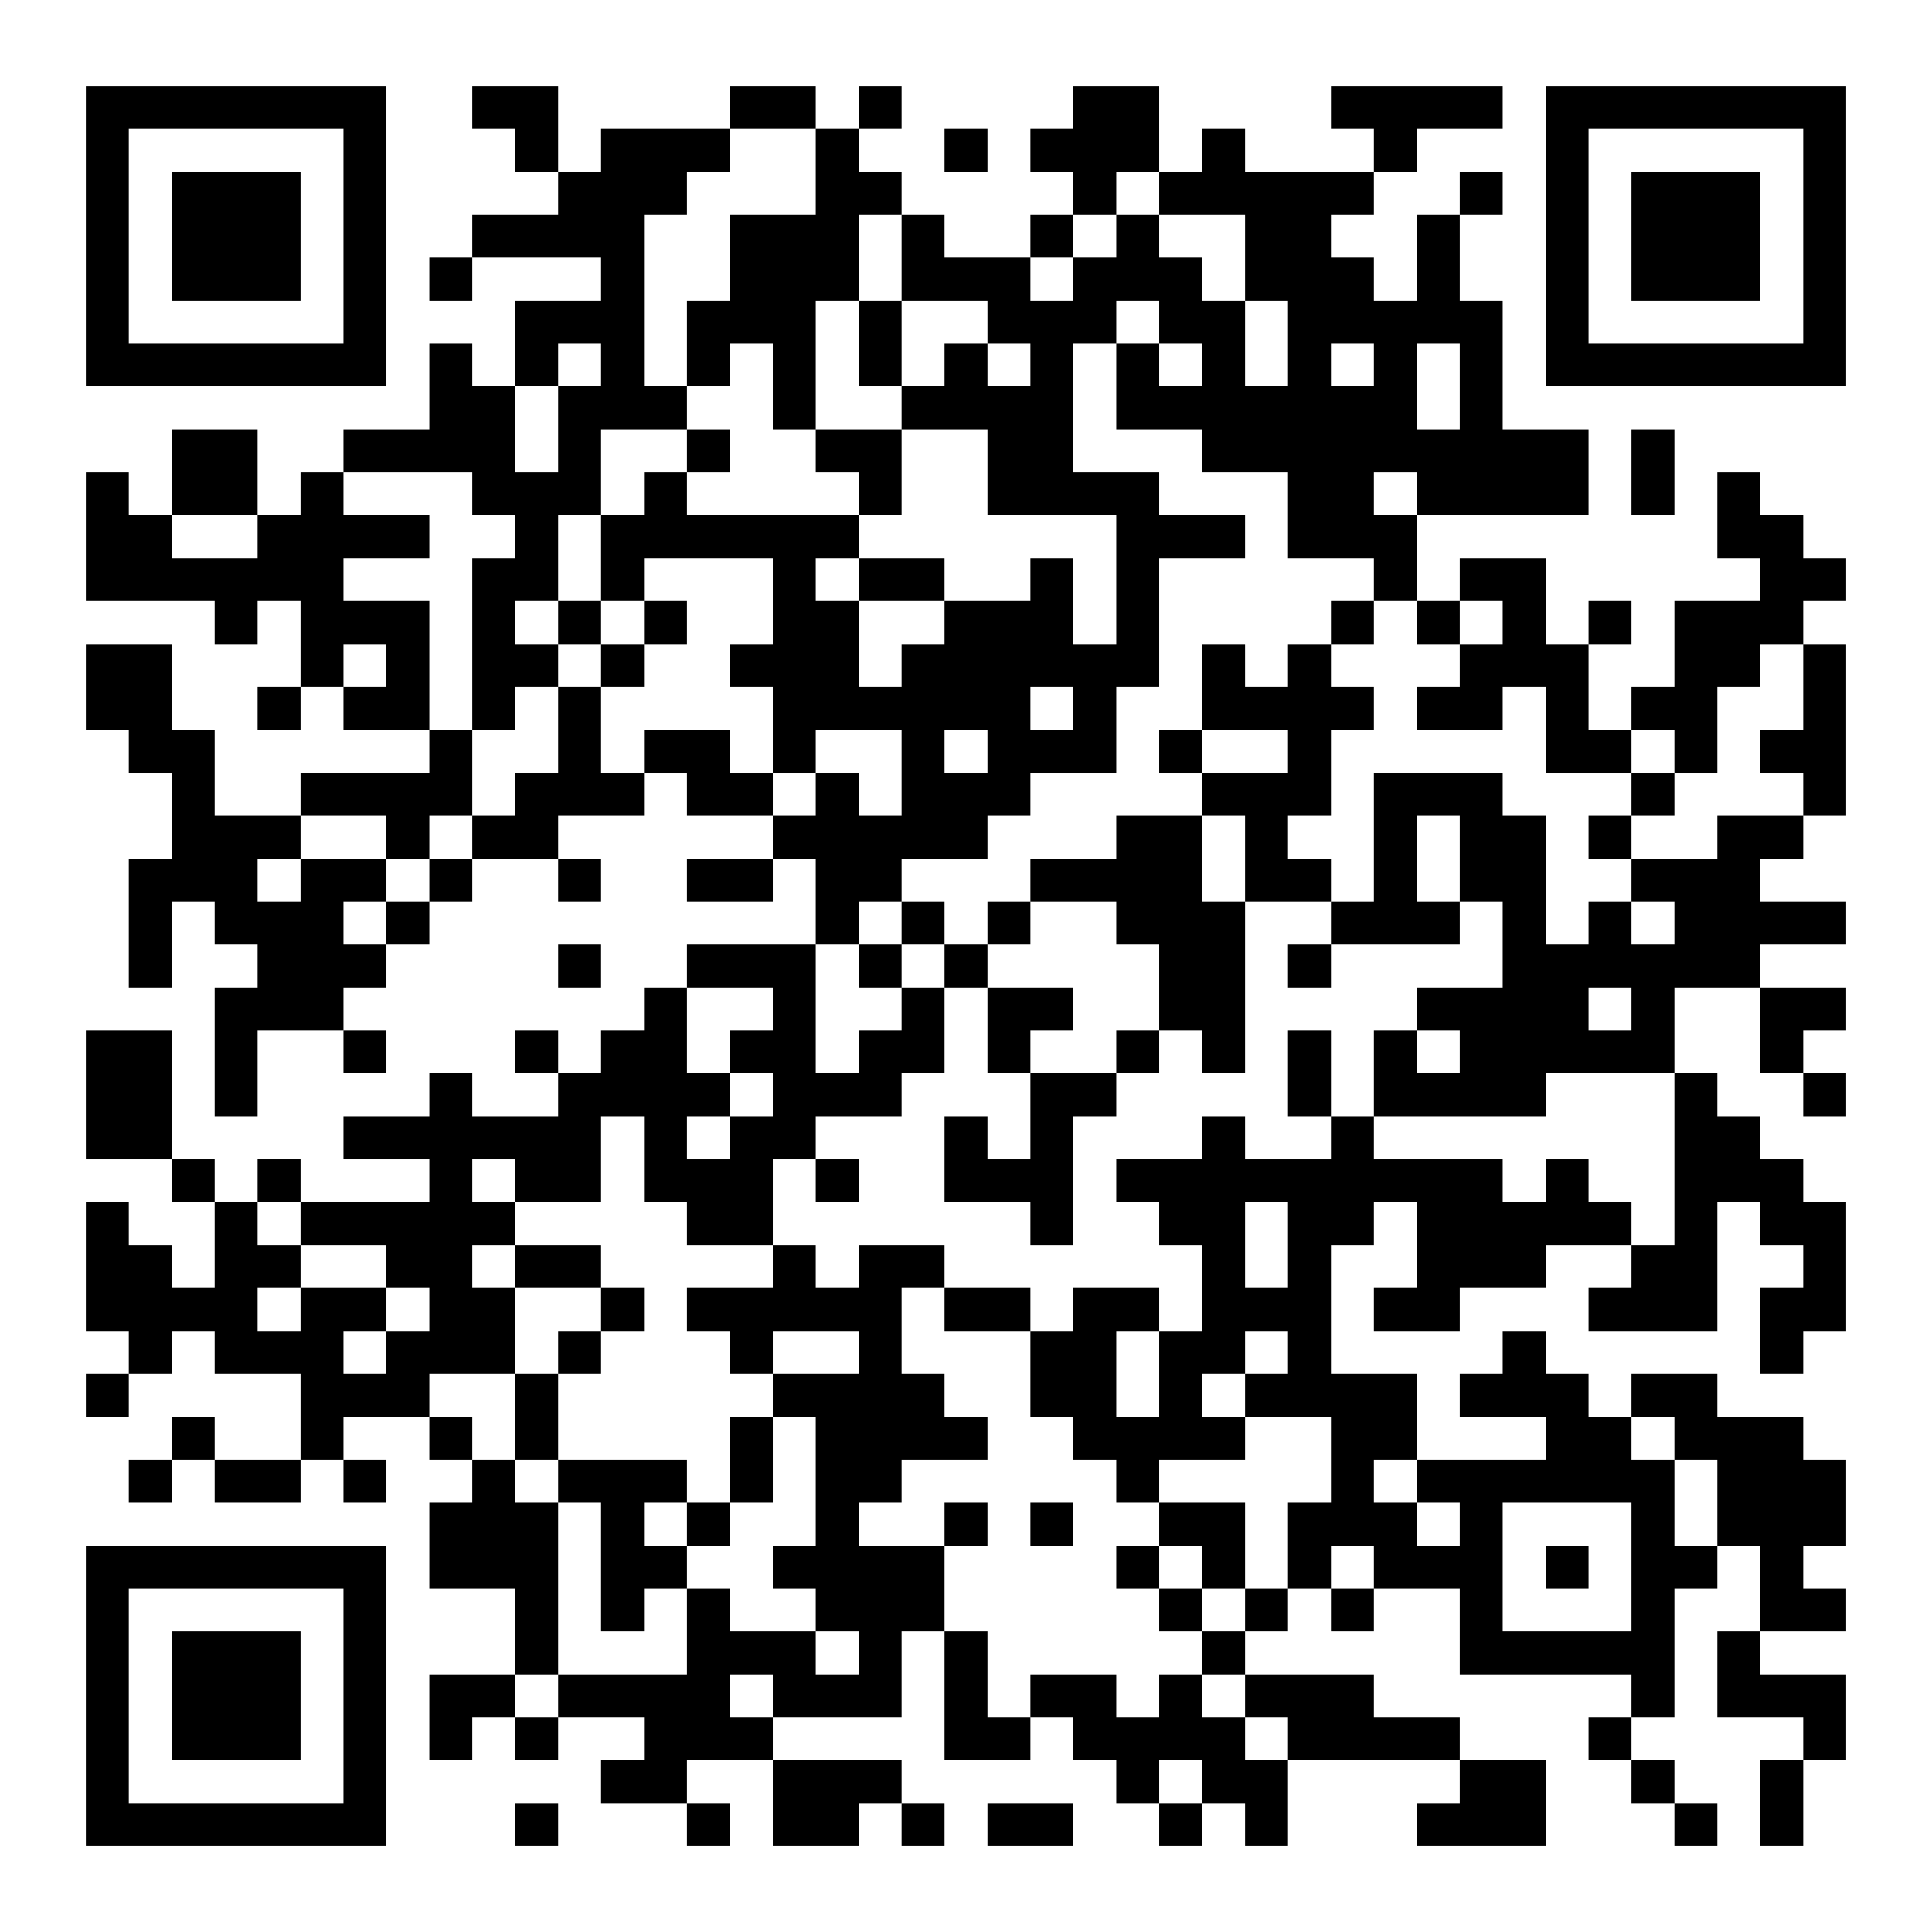 <?xml version="1.0" encoding="UTF-8"?>
<svg xmlns="http://www.w3.org/2000/svg" version="1.1" width="400" height="400" viewBox="0 0 400 400"><rect x="0" y="0" width="400" height="400" fill="#ffffff"/><g transform="scale(8.889)"><g transform="translate(2,2)"><path fill-rule="evenodd" d="M9 0L9 1L10 1L10 2L11 2L11 3L9 3L9 4L8 4L8 5L9 5L9 4L12 4L12 5L10 5L10 7L9 7L9 6L8 6L8 8L6 8L6 9L5 9L5 10L4 10L4 8L2 8L2 10L1 10L1 9L0 9L0 12L3 12L3 13L4 13L4 12L5 12L5 14L4 14L4 15L5 15L5 14L6 14L6 15L8 15L8 16L5 16L5 17L3 17L3 15L2 15L2 13L0 13L0 15L1 15L1 16L2 16L2 18L1 18L1 21L2 21L2 19L3 19L3 20L4 20L4 21L3 21L3 24L4 24L4 22L6 22L6 23L7 23L7 22L6 22L6 21L7 21L7 20L8 20L8 19L9 19L9 18L11 18L11 19L12 19L12 18L11 18L11 17L13 17L13 16L14 16L14 17L16 17L16 18L14 18L14 19L16 19L16 18L17 18L17 20L14 20L14 21L13 21L13 22L12 22L12 23L11 23L11 22L10 22L10 23L11 23L11 24L9 24L9 23L8 23L8 24L6 24L6 25L8 25L8 26L5 26L5 25L4 25L4 26L3 26L3 25L2 25L2 22L0 22L0 25L2 25L2 26L3 26L3 28L2 28L2 27L1 27L1 26L0 26L0 29L1 29L1 30L0 30L0 31L1 31L1 30L2 30L2 29L3 29L3 30L5 30L5 32L3 32L3 31L2 31L2 32L1 32L1 33L2 33L2 32L3 32L3 33L5 33L5 32L6 32L6 33L7 33L7 32L6 32L6 31L8 31L8 32L9 32L9 33L8 33L8 35L10 35L10 37L8 37L8 39L9 39L9 38L10 38L10 39L11 39L11 38L13 38L13 39L12 39L12 40L14 40L14 41L15 41L15 40L14 40L14 39L16 39L16 41L18 41L18 40L19 40L19 41L20 41L20 40L19 40L19 39L16 39L16 38L19 38L19 36L20 36L20 39L22 39L22 38L23 38L23 39L24 39L24 40L25 40L25 41L26 41L26 40L27 40L27 41L28 41L28 39L32 39L32 40L31 40L31 41L34 41L34 39L32 39L32 38L30 38L30 37L27 37L27 36L28 36L28 35L29 35L29 36L30 36L30 35L32 35L32 37L36 37L36 38L35 38L35 39L36 39L36 40L37 40L37 41L38 41L38 40L37 40L37 39L36 39L36 38L37 38L37 35L38 35L38 34L39 34L39 36L38 36L38 38L40 38L40 39L39 39L39 41L40 41L40 39L41 39L41 37L39 37L39 36L41 36L41 35L40 35L40 34L41 34L41 32L40 32L40 31L38 31L38 30L36 30L36 31L35 31L35 30L34 30L34 29L33 29L33 30L32 30L32 31L34 31L34 32L31 32L31 30L29 30L29 27L30 27L30 26L31 26L31 28L30 28L30 29L32 29L32 28L34 28L34 27L36 27L36 28L35 28L35 29L38 29L38 26L39 26L39 27L40 27L40 28L39 28L39 30L40 30L40 29L41 29L41 26L40 26L40 25L39 25L39 24L38 24L38 23L37 23L37 21L39 21L39 23L40 23L40 24L41 24L41 23L40 23L40 22L41 22L41 21L39 21L39 20L41 20L41 19L39 19L39 18L40 18L40 17L41 17L41 13L40 13L40 12L41 12L41 11L40 11L40 10L39 10L39 9L38 9L38 11L39 11L39 12L37 12L37 14L36 14L36 15L35 15L35 13L36 13L36 12L35 12L35 13L34 13L34 11L32 11L32 12L31 12L31 10L35 10L35 8L33 8L33 5L32 5L32 3L33 3L33 2L32 2L32 3L31 3L31 5L30 5L30 4L29 4L29 3L30 3L30 2L31 2L31 1L33 1L33 0L29 0L29 1L30 1L30 2L27 2L27 1L26 1L26 2L25 2L25 0L23 0L23 1L22 1L22 2L23 2L23 3L22 3L22 4L20 4L20 3L19 3L19 2L18 2L18 1L19 1L19 0L18 0L18 1L17 1L17 0L15 0L15 1L12 1L12 2L11 2L11 0ZM15 1L15 2L14 2L14 3L13 3L13 7L14 7L14 8L12 8L12 10L11 10L11 12L10 12L10 13L11 13L11 14L10 14L10 15L9 15L9 11L10 11L10 10L9 10L9 9L6 9L6 10L8 10L8 11L6 11L6 12L8 12L8 15L9 15L9 17L8 17L8 18L7 18L7 17L5 17L5 18L4 18L4 19L5 19L5 18L7 18L7 19L6 19L6 20L7 20L7 19L8 19L8 18L9 18L9 17L10 17L10 16L11 16L11 14L12 14L12 16L13 16L13 15L15 15L15 16L16 16L16 17L17 17L17 16L18 16L18 17L19 17L19 15L17 15L17 16L16 16L16 14L15 14L15 13L16 13L16 11L13 11L13 12L12 12L12 10L13 10L13 9L14 9L14 10L18 10L18 11L17 11L17 12L18 12L18 14L19 14L19 13L20 13L20 12L22 12L22 11L23 11L23 13L24 13L24 10L21 10L21 8L19 8L19 7L20 7L20 6L21 6L21 7L22 7L22 6L21 6L21 5L19 5L19 3L18 3L18 5L17 5L17 8L16 8L16 6L15 6L15 7L14 7L14 5L15 5L15 3L17 3L17 1ZM20 1L20 2L21 2L21 1ZM24 2L24 3L23 3L23 4L22 4L22 5L23 5L23 4L24 4L24 3L25 3L25 4L26 4L26 5L27 5L27 7L28 7L28 5L27 5L27 3L25 3L25 2ZM18 5L18 7L19 7L19 5ZM24 5L24 6L23 6L23 9L25 9L25 10L27 10L27 11L25 11L25 14L24 14L24 16L22 16L22 17L21 17L21 18L19 18L19 19L18 19L18 20L17 20L17 23L18 23L18 22L19 22L19 21L20 21L20 23L19 23L19 24L17 24L17 25L16 25L16 27L14 27L14 26L13 26L13 24L12 24L12 26L10 26L10 25L9 25L9 26L10 26L10 27L9 27L9 28L10 28L10 30L8 30L8 31L9 31L9 32L10 32L10 33L11 33L11 37L10 37L10 38L11 38L11 37L14 37L14 35L15 35L15 36L17 36L17 37L18 37L18 36L17 36L17 35L16 35L16 34L17 34L17 31L16 31L16 30L18 30L18 29L16 29L16 30L15 30L15 29L14 29L14 28L16 28L16 27L17 27L17 28L18 28L18 27L20 27L20 28L19 28L19 30L20 30L20 31L21 31L21 32L19 32L19 33L18 33L18 34L20 34L20 36L21 36L21 38L22 38L22 37L24 37L24 38L25 38L25 37L26 37L26 38L27 38L27 39L28 39L28 38L27 38L27 37L26 37L26 36L27 36L27 35L28 35L28 33L29 33L29 31L27 31L27 30L28 30L28 29L27 29L27 30L26 30L26 31L27 31L27 32L25 32L25 33L24 33L24 32L23 32L23 31L22 31L22 29L23 29L23 28L25 28L25 29L24 29L24 31L25 31L25 29L26 29L26 27L25 27L25 26L24 26L24 25L26 25L26 24L27 24L27 25L29 25L29 24L30 24L30 25L33 25L33 26L34 26L34 25L35 25L35 26L36 26L36 27L37 27L37 23L34 23L34 24L30 24L30 22L31 22L31 23L32 23L32 22L31 22L31 21L33 21L33 19L32 19L32 17L31 17L31 19L32 19L32 20L29 20L29 19L30 19L30 16L33 16L33 17L34 17L34 20L35 20L35 19L36 19L36 20L37 20L37 19L36 19L36 18L38 18L38 17L40 17L40 16L39 16L39 15L40 15L40 13L39 13L39 14L38 14L38 16L37 16L37 15L36 15L36 16L34 16L34 14L33 14L33 15L31 15L31 14L32 14L32 13L33 13L33 12L32 12L32 13L31 13L31 12L30 12L30 11L28 11L28 9L26 9L26 8L24 8L24 6L25 6L25 7L26 7L26 6L25 6L25 5ZM11 6L11 7L10 7L10 9L11 9L11 7L12 7L12 6ZM29 6L29 7L30 7L30 6ZM31 6L31 8L32 8L32 6ZM14 8L14 9L15 9L15 8ZM17 8L17 9L18 9L18 10L19 10L19 8ZM36 8L36 10L37 10L37 8ZM30 9L30 10L31 10L31 9ZM2 10L2 11L4 11L4 10ZM18 11L18 12L20 12L20 11ZM11 12L11 13L12 13L12 14L13 14L13 13L14 13L14 12L13 12L13 13L12 13L12 12ZM29 12L29 13L28 13L28 14L27 14L27 13L26 13L26 15L25 15L25 16L26 16L26 17L24 17L24 18L22 18L22 19L21 19L21 20L20 20L20 19L19 19L19 20L18 20L18 21L19 21L19 20L20 20L20 21L21 21L21 23L22 23L22 25L21 25L21 24L20 24L20 26L22 26L22 27L23 27L23 24L24 24L24 23L25 23L25 22L26 22L26 23L27 23L27 19L29 19L29 18L28 18L28 17L29 17L29 15L30 15L30 14L29 14L29 13L30 13L30 12ZM6 13L6 14L7 14L7 13ZM22 14L22 15L23 15L23 14ZM20 15L20 16L21 16L21 15ZM26 15L26 16L28 16L28 15ZM36 16L36 17L35 17L35 18L36 18L36 17L37 17L37 16ZM26 17L26 19L27 19L27 17ZM22 19L22 20L21 20L21 21L23 21L23 22L22 22L22 23L24 23L24 22L25 22L25 20L24 20L24 19ZM11 20L11 21L12 21L12 20ZM28 20L28 21L29 21L29 20ZM14 21L14 23L15 23L15 24L14 24L14 25L15 25L15 24L16 24L16 23L15 23L15 22L16 22L16 21ZM35 21L35 22L36 22L36 21ZM28 22L28 24L29 24L29 22ZM17 25L17 26L18 26L18 25ZM4 26L4 27L5 27L5 28L4 28L4 29L5 29L5 28L7 28L7 29L6 29L6 30L7 30L7 29L8 29L8 28L7 28L7 27L5 27L5 26ZM27 26L27 28L28 28L28 26ZM10 27L10 28L12 28L12 29L11 29L11 30L10 30L10 32L11 32L11 33L12 33L12 36L13 36L13 35L14 35L14 34L15 34L15 33L16 33L16 31L15 31L15 33L14 33L14 32L11 32L11 30L12 30L12 29L13 29L13 28L12 28L12 27ZM20 28L20 29L22 29L22 28ZM36 31L36 32L37 32L37 34L38 34L38 32L37 32L37 31ZM30 32L30 33L31 33L31 34L32 34L32 33L31 33L31 32ZM13 33L13 34L14 34L14 33ZM20 33L20 34L21 34L21 33ZM22 33L22 34L23 34L23 33ZM25 33L25 34L24 34L24 35L25 35L25 36L26 36L26 35L27 35L27 33ZM33 33L33 36L36 36L36 33ZM25 34L25 35L26 35L26 34ZM29 34L29 35L30 35L30 34ZM34 34L34 35L35 35L35 34ZM15 37L15 38L16 38L16 37ZM25 39L25 40L26 40L26 39ZM10 40L10 41L11 41L11 40ZM21 40L21 41L23 41L23 40ZM0 0L0 7L7 7L7 0ZM1 1L1 6L6 6L6 1ZM2 2L2 5L5 5L5 2ZM34 0L34 7L41 7L41 0ZM35 1L35 6L40 6L40 1ZM36 2L36 5L39 5L39 2ZM0 34L0 41L7 41L7 34ZM1 35L1 40L6 40L6 35ZM2 36L2 39L5 39L5 36Z" fill="#000000"/></g></g></svg>
